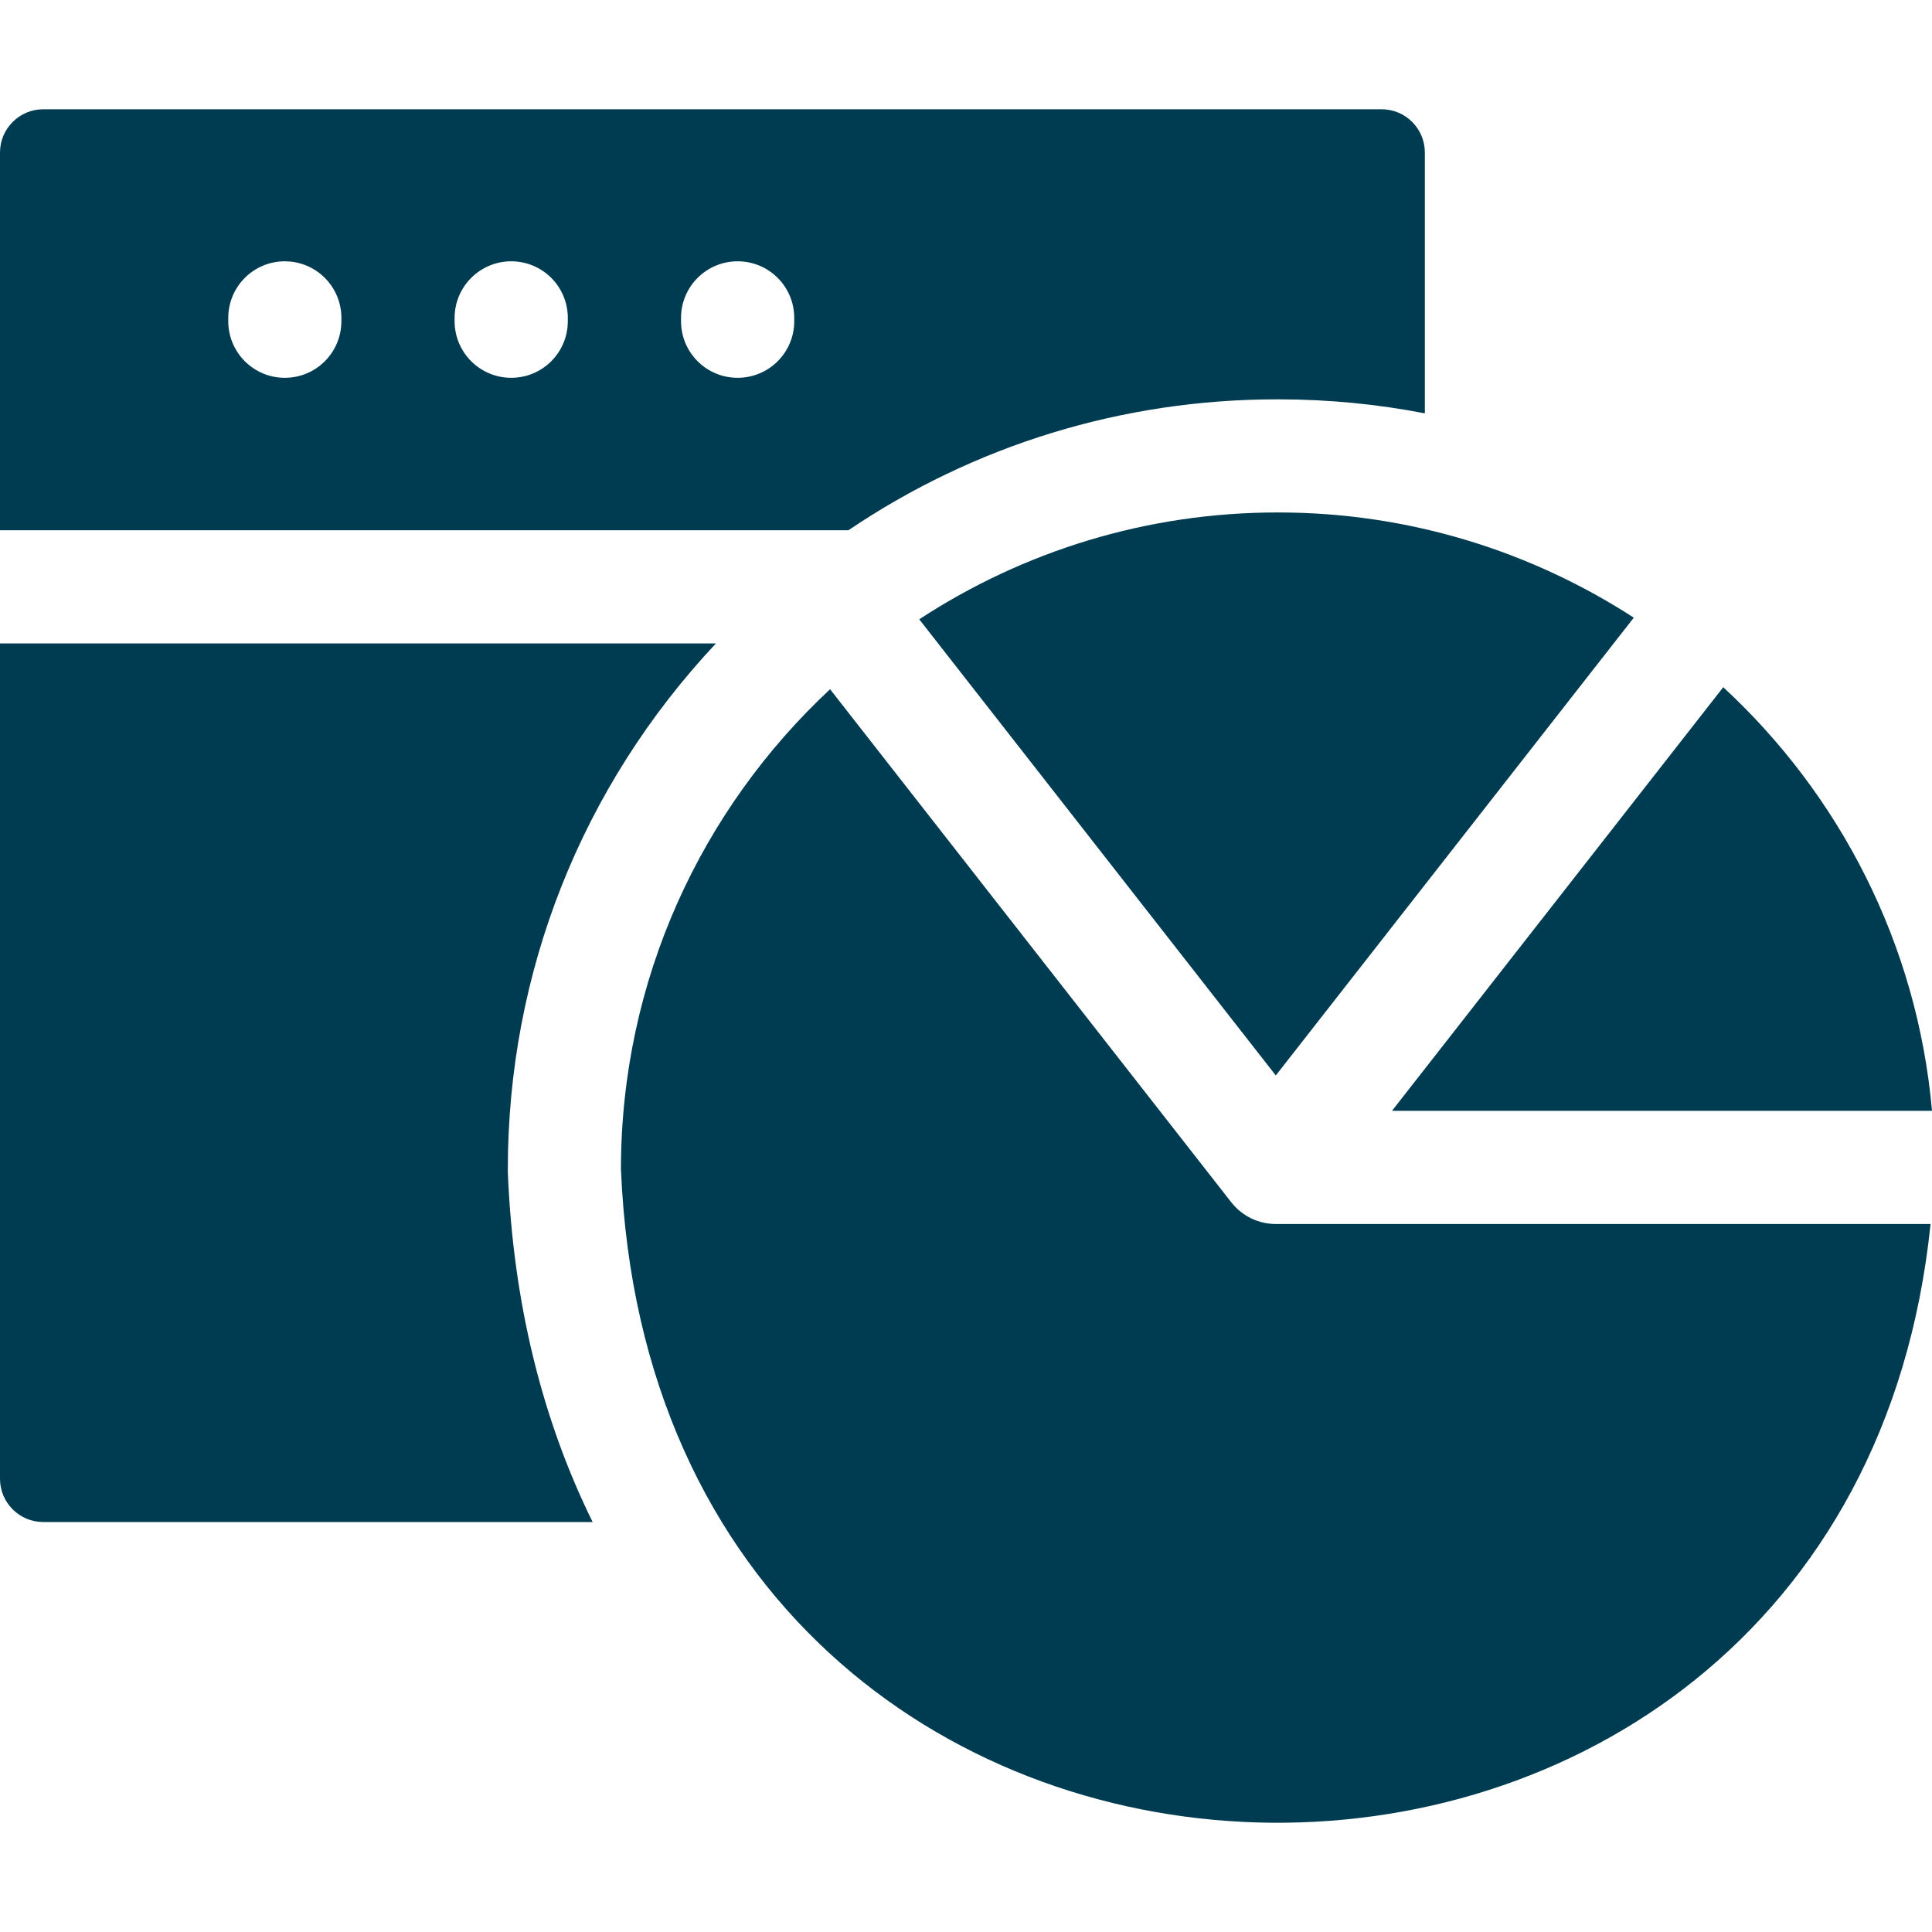 <svg width="20" height="20" viewBox="0 0 20 20" fill="none" xmlns="http://www.w3.org/2000/svg">
<g clip-path="url(#clip0_26362_387)">
<path d="M5.257 12.129V12.105C5.257 10.066 6.02 8.144 7.411 6.661H0V15.308C0 15.556 0.201 15.756 0.448 15.756H6.135C5.611 14.694 5.313 13.481 5.258 12.154L5.257 12.129Z" fill="#003C51"/>
<path d="M13.22 4.134H13.236C13.754 4.134 14.26 4.184 14.75 4.279V1.579C14.75 1.332 14.55 1.131 14.302 1.131H0.448C0.201 1.131 0 1.332 0 1.579V5.489H8.783C10.087 4.608 11.619 4.134 13.22 4.134ZM3.534 3.325C3.534 3.649 3.272 3.911 2.948 3.911C2.625 3.911 2.363 3.649 2.363 3.325V3.291C2.363 2.967 2.625 2.705 2.948 2.705C3.272 2.705 3.534 2.967 3.534 3.291V3.325ZM5.878 3.325C5.878 3.649 5.616 3.911 5.292 3.911C4.969 3.911 4.706 3.649 4.706 3.325V3.291C4.706 2.967 4.969 2.705 5.292 2.705C5.616 2.705 5.878 2.967 5.878 3.291V3.325ZM8.222 3.325C8.222 3.649 7.96 3.911 7.636 3.911C7.312 3.911 7.05 3.649 7.05 3.325V3.291C7.05 2.967 7.312 2.705 7.636 2.705C7.96 2.705 8.222 2.967 8.222 3.291V3.325Z" fill="#003C51"/>
<path d="M9.516 6.411L13.207 11.133L16.913 6.394C15.847 5.704 14.58 5.304 13.228 5.305C11.863 5.304 10.586 5.711 9.516 6.411Z" fill="#003C51"/>
<path d="M20 11.499C19.847 9.767 19.042 8.226 17.839 7.114L14.41 11.499H20Z" fill="#003C51"/>
<path d="M13.208 12.671C13.034 12.671 12.861 12.593 12.746 12.446L8.593 7.135C7.264 8.374 6.428 10.14 6.428 12.105C6.795 20.938 19.116 21.113 19.985 12.671L13.208 12.671Z" fill="#003C51"/>
</g>
<defs>
<clipPath id="clip0_26362_387">
<rect width="20" height="20" fill="white"/>
</clipPath>
</defs>
</svg>
